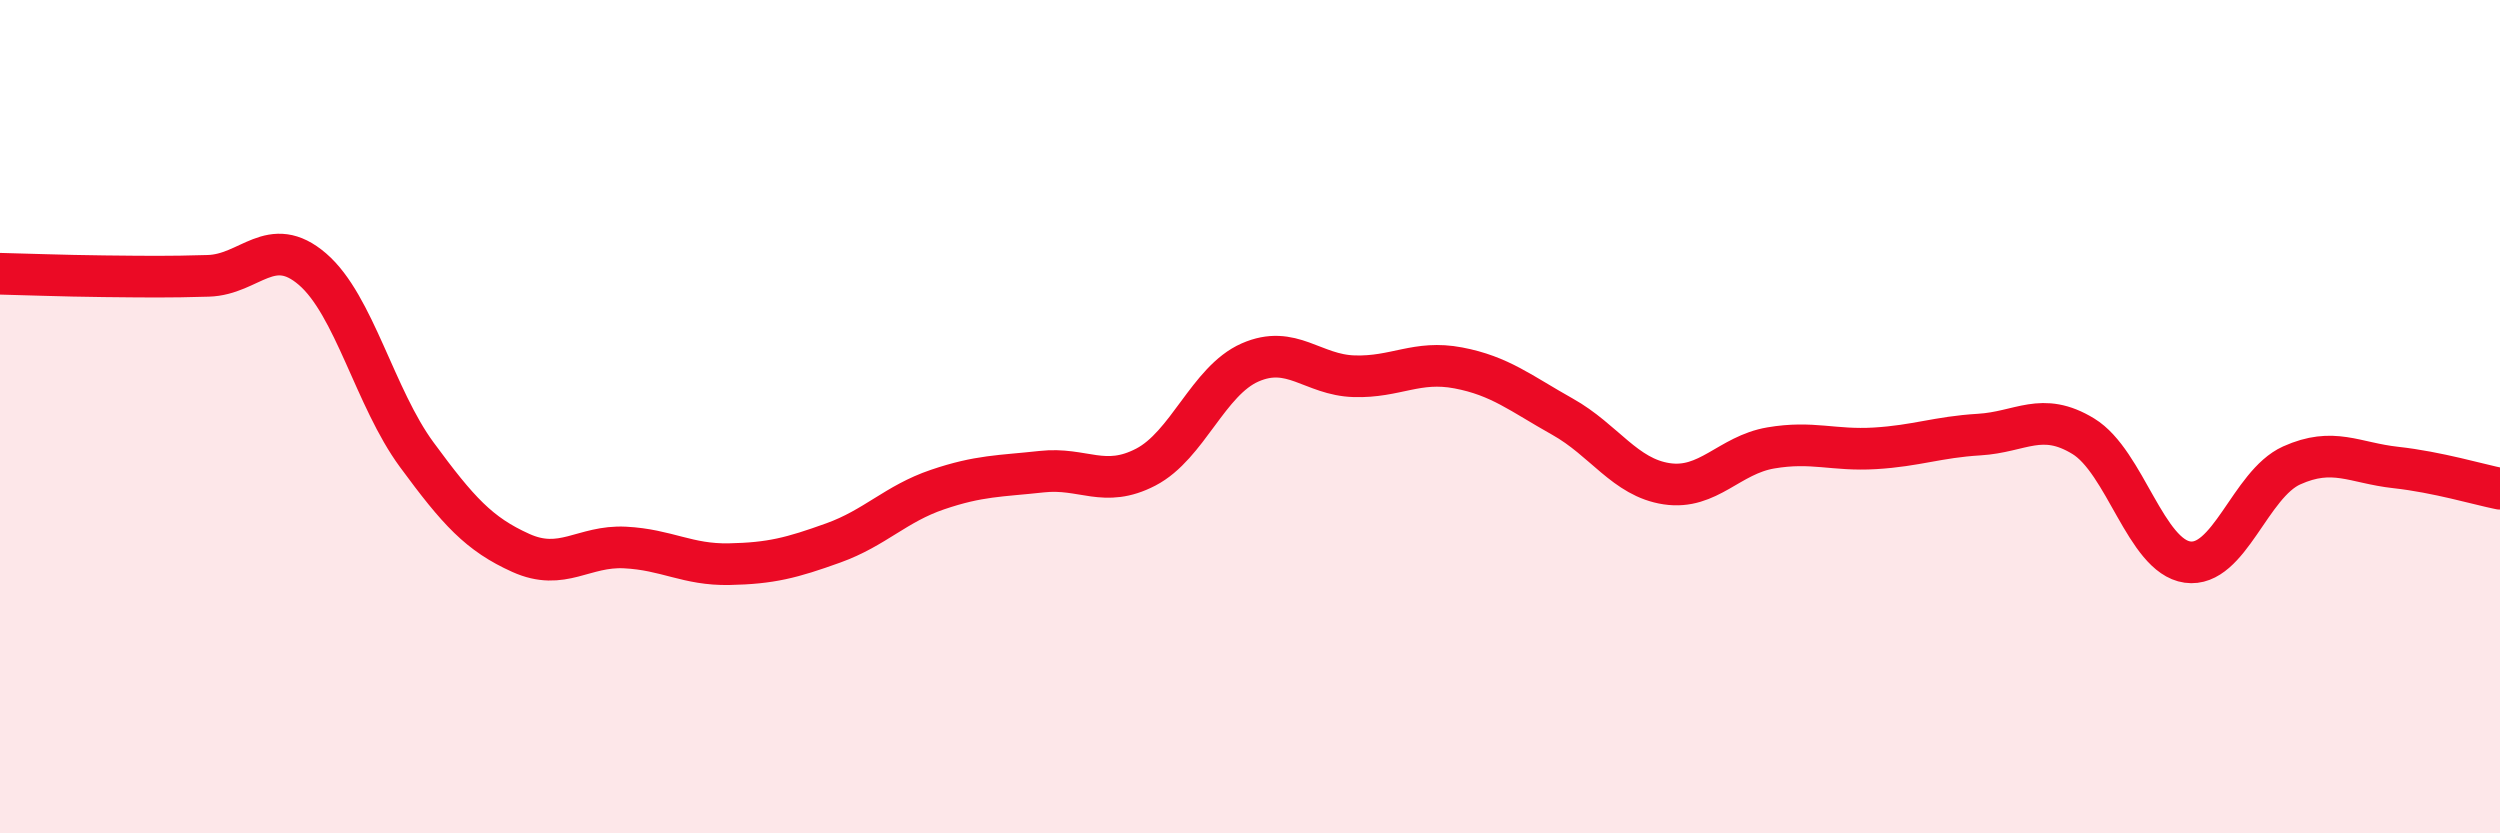 
    <svg width="60" height="20" viewBox="0 0 60 20" xmlns="http://www.w3.org/2000/svg">
      <path
        d="M 0,6.57 C 0.5,6.58 1.5,6.62 2.5,6.63 C 3.5,6.64 4,6.65 5,6.62 C 6,6.59 6.5,5.6 7.5,6.46 C 8.5,7.32 9,9.55 10,10.91 C 11,12.27 11.5,12.82 12.5,13.27 C 13.5,13.72 14,13.09 15,13.14 C 16,13.19 16.5,13.56 17.5,13.54 C 18.5,13.52 19,13.39 20,13.03 C 21,12.67 21.5,12.09 22.5,11.75 C 23.5,11.41 24,11.43 25,11.32 C 26,11.21 26.5,11.73 27.5,11.21 C 28.5,10.69 29,9.14 30,8.7 C 31,8.26 31.5,9 32.5,9.03 C 33.5,9.06 34,8.64 35,8.83 C 36,9.02 36.5,9.44 37.5,10 C 38.5,10.56 39,11.46 40,11.61 C 41,11.76 41.5,10.92 42.5,10.75 C 43.5,10.58 44,10.82 45,10.76 C 46,10.7 46.5,10.49 47.5,10.43 C 48.5,10.37 49,9.86 50,10.47 C 51,11.08 51.5,13.35 52.5,13.49 C 53.5,13.63 54,11.62 55,11.17 C 56,10.72 56.5,11.11 57.5,11.22 C 58.5,11.33 59.5,11.63 60,11.73L60 20L0 20Z"
        fill="#EB0A25"
        opacity="0.1"
        stroke-linecap="round"
        stroke-linejoin="round"
      />
      <path
        d="M 0,6.57 C 0.5,6.58 1.5,6.62 2.5,6.63 C 3.5,6.64 4,6.65 5,6.62 C 6,6.59 6.5,5.6 7.5,6.46 C 8.5,7.32 9,9.55 10,10.91 C 11,12.27 11.5,12.82 12.5,13.27 C 13.5,13.72 14,13.09 15,13.14 C 16,13.19 16.5,13.56 17.5,13.54 C 18.5,13.52 19,13.39 20,13.03 C 21,12.67 21.5,12.09 22.5,11.75 C 23.5,11.41 24,11.43 25,11.32 C 26,11.21 26.5,11.73 27.5,11.21 C 28.5,10.69 29,9.14 30,8.7 C 31,8.26 31.5,9 32.5,9.03 C 33.5,9.06 34,8.64 35,8.83 C 36,9.02 36.5,9.44 37.5,10 C 38.5,10.56 39,11.46 40,11.61 C 41,11.76 41.5,10.92 42.5,10.75 C 43.5,10.58 44,10.82 45,10.76 C 46,10.7 46.5,10.49 47.5,10.43 C 48.5,10.37 49,9.86 50,10.47 C 51,11.08 51.5,13.35 52.5,13.49 C 53.5,13.63 54,11.62 55,11.17 C 56,10.72 56.5,11.11 57.5,11.22 C 58.5,11.33 59.5,11.63 60,11.73"
        stroke="#EB0A25"
        stroke-width="1"
        fill="none"
        stroke-linecap="round"
        stroke-linejoin="round"
      />
    </svg>
  
